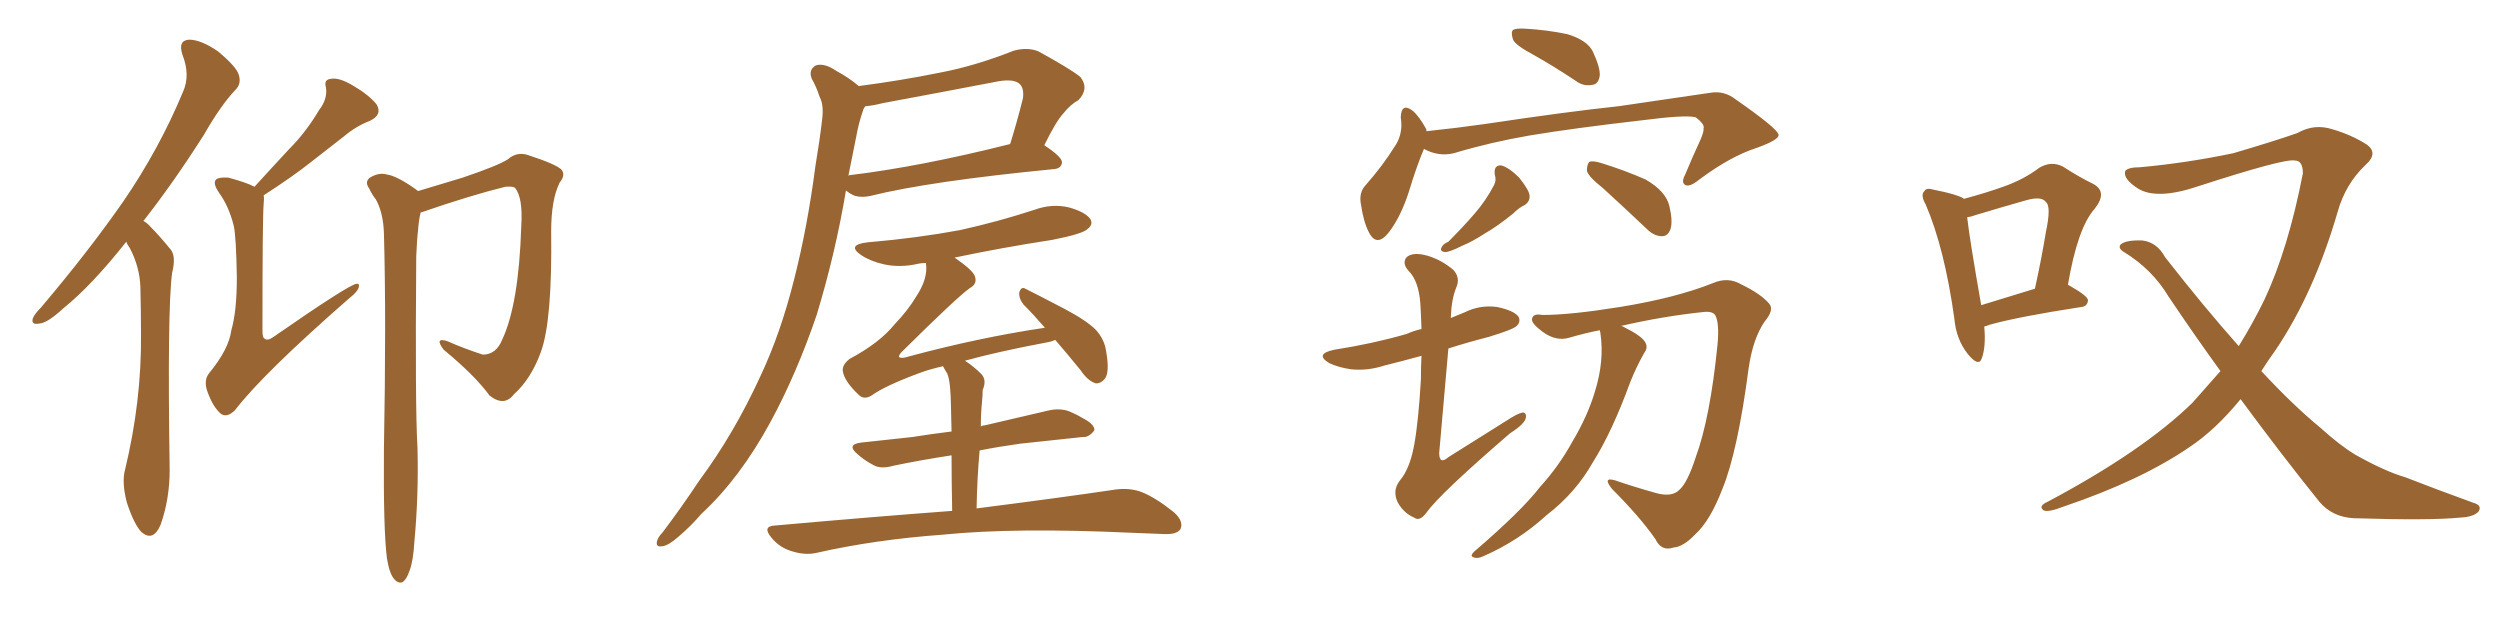 <svg xmlns="http://www.w3.org/2000/svg" xmlns:xlink="http://www.w3.org/1999/xlink" width="600" height="150"><path fill="#996633" padding="10" d="M30.32 58.01L30.32 58.01Q21.97 68.55 15.23 73.97L15.23 73.97Q11.43 77.49 9.52 77.64L9.52 77.64Q7.32 78.08 7.91 76.32L7.91 76.32Q8.35 75.29 9.81 73.83L9.81 73.83Q21.24 60.35 29.59 48.34L29.59 48.34Q38.23 35.74 43.95 21.97L43.95 21.97Q45.70 18.02 43.80 13.18L43.80 13.18Q42.63 9.67 45.41 9.52L45.41 9.52Q48.19 9.52 52.29 12.30L52.29 12.30Q56.69 15.97 57.28 17.87L57.28 17.87Q58.01 20.07 56.54 21.53L56.54 21.53Q53.03 25.20 48.93 32.37L48.93 32.37Q41.46 44.09 34.42 53.03L34.42 53.03Q35.30 53.47 36.18 54.49L36.18 54.49Q38.23 56.54 40.87 59.77L40.87 59.77Q42.33 61.38 41.31 65.48L41.31 65.48Q40.14 74.12 40.72 112.79L40.72 112.79Q40.72 119.82 38.53 125.98L38.53 125.98Q36.77 130.08 33.98 127.73L33.98 127.73Q32.23 125.98 30.47 120.70L30.47 120.70Q29.15 115.72 30.03 112.65L30.03 112.65Q33.98 96.24 33.84 80.27L33.84 80.27Q33.84 74.71 33.69 68.85L33.69 68.85Q33.54 64.16 31.20 59.62L31.20 59.62Q30.47 58.59 30.32 58.01ZM61.08 44.82L61.08 44.82Q65.33 40.14 69.43 35.74L69.43 35.74Q73.39 31.79 76.61 26.37L76.61 26.37Q78.66 23.73 78.22 20.95L78.22 20.95Q77.64 19.04 79.54 18.90L79.54 18.90Q81.45 18.60 84.67 20.51L84.67 20.51Q88.48 22.71 90.38 25.05L90.38 25.05Q91.85 27.54 88.77 29.00L88.77 29.00Q85.40 30.32 82.62 32.67L82.62 32.67Q78.66 35.74 74.56 38.96L74.56 38.96Q70.31 42.33 63.28 46.88L63.28 46.88Q63.43 47.61 63.28 48.93L63.28 48.93Q62.99 52.00 62.99 79.39L62.99 79.39Q62.99 81.15 63.57 81.30L63.57 81.30Q64.16 81.88 65.63 80.86L65.63 80.86Q83.79 68.26 85.55 68.12L85.55 68.12Q86.28 67.97 86.13 68.85L86.13 68.85Q85.84 70.02 83.94 71.48L83.94 71.48Q63.13 89.65 56.40 98.44L56.40 98.44Q54.49 100.34 53.03 99.32L53.03 99.32Q51.12 97.71 49.80 94.04L49.80 94.04Q48.78 91.26 50.24 89.50L50.24 89.50Q54.93 83.79 55.52 79.25L55.52 79.25Q56.84 74.71 56.84 66.65L56.84 66.65Q56.69 56.84 56.10 54.20L56.10 54.20Q54.93 49.51 52.59 46.29L52.59 46.29Q50.98 43.95 51.86 43.07L51.86 43.07Q52.59 42.48 54.79 42.63L54.79 42.63Q59.18 43.80 61.08 44.82ZM92.87 134.03L92.87 134.03L92.87 134.03Q91.99 127.29 92.14 107.81L92.14 107.81Q92.72 76.32 92.14 55.96L92.14 55.96Q91.99 51.12 90.23 47.90L90.23 47.90Q89.21 46.58 88.62 45.26L88.62 45.26Q87.45 43.65 88.77 42.63L88.77 42.63Q90.97 41.31 92.87 41.89L92.87 41.89Q95.21 42.19 99.76 45.41L99.76 45.41Q100.20 45.70 100.34 45.85L100.34 45.85Q105.32 44.38 111.04 42.63L111.04 42.63Q119.68 39.70 121.88 38.23L121.88 38.23Q124.07 36.33 126.71 37.21L126.71 37.21Q133.45 39.40 134.77 40.72L134.77 40.72Q135.79 42.04 134.33 43.80L134.33 43.80Q132.28 47.90 132.28 55.52L132.28 55.52Q132.57 77.05 129.79 84.52L129.79 84.52Q127.44 90.97 123.34 94.63L123.34 94.63Q121.00 97.71 117.48 94.92L117.48 94.92Q113.96 90.09 106.49 83.94L106.49 83.94Q104.15 80.86 107.37 81.88L107.37 81.88Q111.33 83.64 115.87 85.11L115.87 85.11Q119.09 85.11 120.56 81.45L120.56 81.45Q124.51 72.95 125.10 54.35L125.10 54.35Q125.54 47.46 123.63 45.12L123.63 45.12Q123.19 44.68 121.29 44.82L121.29 44.82Q112.94 46.88 101.07 50.98L101.07 50.98Q100.78 50.98 100.93 51.12L100.93 51.12Q100.49 52.88 100.34 55.22L100.34 55.22Q100.05 57.57 99.90 61.52L99.90 61.52Q99.61 98.14 100.20 107.52L100.20 107.52Q100.49 118.80 99.46 129.93L99.46 129.93Q99.17 134.77 98.29 136.96L98.29 136.96Q97.56 139.16 96.53 139.75L96.53 139.75Q95.51 140.04 94.63 139.01L94.63 139.01Q93.46 137.70 92.87 134.03ZM206.10 20.65L206.10 20.65Q216.21 19.34 225.59 17.43L225.59 17.43Q234.08 15.82 243.31 12.16L243.31 12.16Q246.53 11.28 249.17 12.30L249.17 12.30Q256.93 16.55 259.28 18.46L259.28 18.46Q261.47 21.24 258.84 24.02L258.84 24.02Q256.93 25.05 255.18 27.25L255.18 27.25Q253.42 29.15 250.63 34.86L250.63 34.86Q254.88 37.65 254.88 38.96L254.88 38.96Q254.74 40.43 252.98 40.58L252.98 40.58Q222.95 43.51 208.89 47.02L208.89 47.02Q206.98 47.46 205.22 47.02L205.22 47.02Q204.05 46.58 203.03 45.70L203.03 45.70Q200.54 60.64 196.00 75.59L196.00 75.59Q191.16 89.79 184.86 101.37L184.86 101.37Q177.54 114.84 168.31 123.34L168.31 123.34Q165.97 126.12 162.89 128.76L162.89 128.76Q160.40 130.96 158.94 131.10L158.94 131.10Q157.18 131.40 157.76 129.64L157.76 129.64Q158.06 128.76 158.94 127.88L158.94 127.88Q163.48 121.88 167.87 115.28L167.87 115.28Q176.22 104.00 182.52 90.23L182.52 90.23Q187.35 79.98 190.58 67.09L190.58 67.09Q193.80 54.49 195.70 39.84L195.70 39.84Q196.73 33.69 197.31 28.71L197.31 28.71Q197.75 25.20 196.73 23.29L196.73 23.29Q195.85 20.65 194.82 18.90L194.82 18.90Q193.95 16.70 195.85 15.67L195.85 15.67Q197.90 15.09 200.68 16.99L200.68 16.99Q203.91 18.75 206.10 20.65ZM205.52 32.67L205.52 32.67Q204.64 37.21 203.61 42.19L203.61 42.19Q203.76 42.04 203.91 42.04L203.91 42.04Q220.90 39.99 242.43 34.57L242.43 34.57Q244.04 29.44 245.51 23.58L245.51 23.58Q245.80 21.24 244.78 20.21L244.78 20.21Q243.46 18.90 239.79 19.48L239.79 19.48Q226.03 22.12 211.82 24.76L211.82 24.76Q209.62 25.34 207.71 25.49L207.71 25.49Q207.28 25.93 207.13 26.51L207.13 26.51Q206.10 29.44 205.52 32.67ZM228.52 122.61L228.52 122.61L228.52 122.61Q228.37 114.70 228.37 109.28L228.37 109.28Q220.75 110.45 214.45 111.77L214.45 111.77Q211.38 112.65 209.62 111.62L209.62 111.62Q207.42 110.45 205.96 109.13L205.96 109.13Q202.88 106.64 206.84 106.20L206.84 106.20Q213.28 105.47 218.99 104.88L218.99 104.88Q223.54 104.15 228.37 103.56L228.37 103.56Q228.22 95.36 228.08 93.90L228.08 93.90Q227.93 91.11 227.34 89.65L227.34 89.65Q226.76 88.77 226.32 87.89L226.32 87.89Q223.10 88.62 220.75 89.50L220.75 89.50Q212.40 92.58 209.18 94.92L209.18 94.92Q207.28 96.09 205.96 94.63L205.96 94.63Q202.73 91.55 202.29 89.21L202.29 89.21Q202.00 87.60 203.91 86.13L203.91 86.13Q211.08 82.32 214.75 77.78L214.75 77.78Q217.97 74.41 219.87 71.19L219.87 71.19Q222.80 66.80 222.22 63.13L222.22 63.13Q221.04 63.13 220.46 63.28L220.46 63.28Q216.06 64.31 212.11 63.43L212.11 63.43Q208.89 62.70 206.69 61.23L206.69 61.23Q203.03 58.74 208.30 58.15L208.30 58.15Q220.17 57.13 230.42 55.22L230.42 55.22Q239.65 53.17 248.14 50.39L248.14 50.39Q252.54 48.78 256.64 49.80L256.64 49.80Q260.74 50.98 261.77 52.73L261.77 52.73Q262.35 53.91 261.04 54.93L261.04 54.93Q260.01 56.10 252.54 57.57L252.54 57.57Q240.23 59.47 229.10 61.82L229.10 61.82Q233.35 64.75 233.94 66.21L233.94 66.21Q234.67 68.12 232.76 69.14L232.76 69.14Q229.83 71.19 216.50 84.38L216.50 84.38Q215.63 85.25 215.77 85.69L215.77 85.69Q216.36 86.13 218.12 85.55L218.12 85.55Q234.96 81.01 250.78 78.66L250.78 78.66Q248.00 75.44 245.65 73.10L245.65 73.10Q244.48 71.63 244.63 70.17L244.63 70.17Q245.07 68.70 246.09 69.29L246.09 69.29Q249.32 70.90 255.47 74.12L255.47 74.12Q260.74 76.90 262.94 79.10L262.94 79.10Q264.99 81.30 265.43 84.08L265.43 84.08Q266.46 89.65 264.99 91.11L264.99 91.11Q263.96 92.14 262.94 91.99L262.94 91.99Q261.04 91.41 259.28 88.77L259.28 88.77Q256.05 84.81 253.27 81.59L253.27 81.59Q252.25 82.03 251.22 82.18L251.22 82.18Q239.50 84.38 231.59 86.57L231.59 86.57Q233.64 87.89 235.55 89.79L235.55 89.79Q236.87 91.26 235.84 93.60L235.84 93.60Q235.84 94.92 235.69 96.39L235.69 96.39Q235.40 99.17 235.40 102.39L235.40 102.39Q235.69 102.10 236.28 102.10L236.28 102.10Q243.90 100.34 251.37 98.58L251.37 98.58Q254.30 97.85 256.64 98.73L256.64 98.73Q258.69 99.61 259.57 100.20L259.57 100.20Q262.79 101.81 262.65 103.27L262.65 103.27Q261.33 105.03 259.86 104.88L259.86 104.88Q253.13 105.62 244.78 106.49L244.78 106.49Q239.50 107.23 235.11 108.11L235.11 108.11Q234.52 114.55 234.38 122.02L234.38 122.02Q255.03 119.38 267.77 117.48L267.77 117.48Q271.14 117.04 273.93 118.07L273.93 118.07Q277.29 119.38 281.69 122.90L281.69 122.90Q284.18 125.10 283.30 127.00L283.30 127.00Q282.42 128.32 279.35 128.17L279.35 128.17Q275.83 128.03 271.88 127.88L271.88 127.88Q243.60 126.56 226.32 128.32L226.32 128.32Q210.06 129.49 195.85 132.71L195.85 132.71Q193.21 133.30 189.99 132.28L189.99 132.28Q187.06 131.40 185.16 129.05L185.16 129.05Q182.81 126.27 186.04 126.12L186.04 126.12Q209.03 124.07 228.52 122.61ZM367.82 13.04L367.82 13.04Q363.72 10.84 363.13 9.52L363.13 9.52Q362.55 7.76 363.13 7.18L363.13 7.18Q363.87 6.74 366.06 6.88L366.06 6.88Q371.34 7.18 376.17 8.20L376.17 8.20Q381.01 9.67 382.32 12.45L382.32 12.45Q384.08 16.26 383.94 18.16L383.94 18.16Q383.64 20.21 382.18 20.36L382.18 20.36Q379.98 20.80 378.08 19.34L378.08 19.34Q372.80 15.82 367.82 13.04ZM341.75 35.74L341.75 35.74Q339.99 39.84 338.09 46.14L338.09 46.14Q336.18 52.00 333.40 55.66L333.40 55.66Q330.47 59.47 328.56 55.81L328.56 55.81Q327.25 53.32 326.66 49.22L326.66 49.22Q326.07 46.44 327.54 44.68L327.54 44.68Q331.93 39.70 334.72 35.16L334.72 35.16Q336.18 33.11 336.33 30.32L336.33 30.32Q336.33 29.00 336.18 28.13L336.18 28.13Q336.33 24.61 338.96 26.51L338.96 26.51Q340.58 27.83 342.33 31.05L342.33 31.05Q342.33 31.35 342.33 31.49L342.33 31.49Q349.37 30.76 356.54 29.74L356.54 29.74Q376.03 26.81 388.48 25.49L388.48 25.49Q400.63 23.73 410.45 22.27L410.45 22.27Q413.82 21.68 416.60 23.88L416.60 23.88Q426.71 30.91 426.86 32.37L426.86 32.37Q427.00 33.54 421.73 35.45L421.73 35.45Q415.28 37.50 407.67 43.21L407.67 43.21Q405.47 44.97 404.44 44.38L404.44 44.38Q403.42 43.80 404.44 41.89L404.44 41.89Q406.20 37.65 408.11 33.54L408.11 33.54Q408.98 31.49 408.84 30.91L408.84 30.91Q409.28 29.88 406.93 28.13L406.93 28.13Q404.30 27.54 394.19 28.86L394.19 28.86Q377.64 30.76 367.09 32.52L367.09 32.52Q357.71 34.13 348.93 36.77L348.93 36.77Q345.26 37.65 341.75 35.74ZM358.74 41.89L358.74 41.89Q358.45 39.55 360.35 39.70L360.35 39.70Q362.26 40.28 364.60 42.63L364.60 42.63Q366.94 45.56 367.09 46.88L367.09 46.88Q367.24 48.34 365.92 49.22L365.92 49.22Q364.60 49.80 363.13 51.27L363.13 51.27Q359.33 54.35 356.25 56.10L356.25 56.10Q353.32 58.01 351.12 58.89L351.12 58.89Q347.90 60.50 346.88 60.50L346.88 60.50Q345.41 60.35 346.00 59.33L346.00 59.33Q346.29 58.59 347.61 58.01L347.61 58.01Q351.12 54.49 353.91 51.27L353.91 51.27Q356.69 48.05 358.59 44.38L358.59 44.38Q359.18 43.21 358.74 41.89ZM384.67 45.12L384.67 45.12Q381.30 42.48 380.86 41.02L380.86 41.02Q380.86 39.40 381.45 38.82L381.45 38.82Q382.32 38.53 384.23 39.11L384.23 39.11Q389.94 40.87 394.92 43.07L394.92 43.07Q399.76 45.85 400.63 49.37L400.63 49.37Q401.51 53.03 400.93 54.93L400.93 54.93Q400.34 56.69 398.88 56.69L398.88 56.69Q396.97 56.69 395.21 54.93L395.21 54.93Q389.65 49.66 384.67 45.12ZM348.19 76.32L348.19 76.32Q349.95 75.59 351.42 75L351.42 75Q355.22 73.10 359.33 73.68L359.33 73.68Q363.43 74.56 364.45 76.03L364.45 76.03Q365.04 77.20 364.01 78.22L364.01 78.22Q363.13 79.10 357.28 80.86L357.28 80.86Q352.15 82.18 347.61 83.64L347.61 83.64Q346.44 96.68 345.41 108.69L345.41 108.69Q345.41 111.62 347.61 109.72L347.61 109.72Q355.37 104.88 362.55 100.34L362.55 100.34Q364.89 98.88 365.77 99.02L365.77 99.02Q366.36 99.32 366.21 100.20L366.21 100.20Q366.06 101.66 362.40 104.00L362.40 104.00Q345.56 118.51 342.33 123.05L342.33 123.05Q340.72 125.24 339.40 124.22L339.40 124.22Q336.91 123.19 335.45 120.56L335.45 120.56Q334.13 117.77 335.89 115.43L335.89 115.43Q338.38 112.50 339.40 106.79L339.40 106.79Q340.43 101.22 341.02 90.97L341.02 90.97Q341.02 87.74 341.16 85.40L341.16 85.40Q336.33 86.72 332.23 87.74L332.23 87.74Q328.13 89.06 324.17 88.62L324.17 88.62Q321.24 88.18 319.04 87.16L319.04 87.16Q315.38 84.96 320.21 83.94L320.21 83.94Q329.59 82.47 337.65 80.13L337.65 80.13Q339.26 79.39 341.16 78.96L341.16 78.96Q341.02 75 340.87 72.66L340.87 72.66Q340.43 67.38 338.09 65.04L338.09 65.04Q336.47 63.28 337.50 61.82L337.50 61.82Q338.96 60.35 342.63 61.38L342.63 61.38Q346.00 62.40 348.78 64.75L348.78 64.75Q350.54 66.65 349.51 68.99L349.51 68.99Q348.34 71.78 348.19 76.32ZM383.94 79.25L383.94 79.25L383.94 79.25Q380.27 79.98 376.76 81.01L376.76 81.01Q373.54 82.03 370.31 79.69L370.31 79.69Q367.53 77.64 367.68 76.61L367.68 76.61Q367.82 75.15 370.17 75.59L370.17 75.59Q376.90 75.59 388.77 73.68L388.77 73.68Q402.25 71.48 411.04 67.97L411.04 67.97Q414.70 66.36 417.92 68.26L417.92 68.26Q422.75 70.61 424.66 72.95L424.66 72.95Q425.83 74.41 423.49 77.20L423.49 77.20Q420.70 81.30 419.68 88.33L419.68 88.33Q417.04 108.40 413.38 117.33L413.38 117.33Q410.45 124.95 406.93 128.17L406.93 128.17Q404.00 131.25 401.66 131.40L401.66 131.40Q398.73 132.42 397.27 129.35L397.27 129.35Q393.60 124.07 386.87 117.33L386.87 117.33Q384.52 114.40 387.60 115.28L387.60 115.28Q392.29 116.89 397.56 118.36L397.56 118.36Q401.37 119.38 403.13 117.48L403.13 117.48Q405.03 115.72 406.93 109.86L406.93 109.86Q410.45 100.34 412.21 82.62L412.21 82.62Q412.65 77.78 411.77 75.88L411.77 75.88Q411.33 74.71 409.13 74.85L409.13 74.85Q399.17 75.88 389.06 78.22L389.06 78.22Q389.65 78.37 389.79 78.52L389.79 78.52Q393.90 80.57 394.78 82.03L394.78 82.03Q395.65 83.35 394.63 84.67L394.63 84.67Q392.72 88.04 391.26 91.70L391.26 91.70Q386.87 103.71 382.32 110.89L382.32 110.89Q378.22 118.21 371.19 123.63L371.19 123.63Q364.45 129.79 356.10 133.45L356.10 133.45Q354.64 134.18 353.61 133.74L353.61 133.74Q352.73 133.45 353.76 132.42L353.76 132.42Q365.19 122.61 369.58 116.89L369.58 116.89Q374.12 111.91 377.34 106.05L377.34 106.05Q381.01 99.90 382.76 94.04L382.76 94.04Q385.11 86.57 384.08 79.83L384.08 79.83Q383.94 79.39 383.94 79.25ZM476.22 78.37L476.22 78.37Q476.66 83.20 475.63 85.99L475.63 85.99Q474.90 88.18 472.27 84.96L472.27 84.96Q469.48 81.45 469.04 76.46L469.04 76.46Q466.70 59.62 462.16 49.07L462.16 49.07Q460.84 46.73 461.87 45.85L461.87 45.85Q462.30 44.97 464.21 45.56L464.21 45.56Q469.48 46.58 471.24 47.61L471.24 47.61Q471.24 47.61 471.24 47.75L471.24 47.75Q476.66 46.29 480.76 44.82L480.76 44.82Q485.74 43.07 489.40 40.28L489.40 40.28Q492.33 38.53 495.12 39.99L495.12 39.99Q499.22 42.63 502.29 44.09L502.29 44.09Q505.96 46.00 502.73 50.10L502.73 50.10Q498.63 54.64 496.29 68.41L496.29 68.41Q496.44 68.41 496.44 68.41L496.44 68.41Q501.12 71.04 501.12 72.07L501.12 72.07Q500.98 73.54 499.51 73.68L499.51 73.68Q484.28 76.03 477.54 77.93L477.54 77.93Q476.81 78.22 476.22 78.37ZM475.49 73.24L475.49 73.24Q481.20 71.48 488.38 69.29L488.38 69.29Q489.99 61.96 491.02 55.66L491.02 55.66Q492.33 49.51 491.02 48.49L491.02 48.49Q489.99 47.02 486.33 48.05L486.33 48.05Q480.62 49.66 474.32 51.56L474.32 51.56Q473.14 52.00 472.12 52.15L472.12 52.15Q472.71 57.42 475.49 73.24ZM537.74 95.80L537.74 95.80L537.74 95.80Q531.74 103.13 525.59 107.23L525.59 107.23Q513.87 115.28 495.26 121.58L495.26 121.58Q491.46 123.05 490.43 122.46L490.43 122.46Q489.11 121.44 491.46 120.41L491.46 120.41Q514.31 108.25 526.17 96.68L526.17 96.68Q529.69 92.72 532.91 89.06L532.91 89.06Q526.76 80.57 520.46 71.19L520.46 71.19Q516.50 64.60 509.77 60.50L509.77 60.50Q508.30 59.62 508.89 58.74L508.89 58.74Q510.06 57.57 514.16 57.71L514.16 57.71Q517.68 58.15 519.58 61.67L519.58 61.67Q528.96 73.68 537.30 83.06L537.30 83.06Q540.67 77.64 543.46 71.92L543.46 71.92Q549.17 59.77 552.69 41.60L552.69 41.60Q552.69 38.53 550.78 38.53L550.78 38.53Q548.44 37.94 527.64 44.68L527.64 44.68Q517.68 48.05 513.13 45.26L513.13 45.26Q509.47 42.92 510.06 41.02L510.06 41.02Q510.79 40.14 513.57 40.14L513.57 40.14Q524.85 39.11 535.99 36.77L535.99 36.77Q545.95 33.84 551.37 31.93L551.37 31.93Q555.47 29.59 559.86 31.05L559.86 31.05Q564.40 32.37 568.07 34.72L568.07 34.72Q570.85 36.77 567.77 39.55L567.77 39.55Q562.94 44.09 561.04 50.83L561.04 50.83Q555.32 70.46 546.09 84.08L546.09 84.08Q544.19 86.72 542.72 89.06L542.72 89.06Q550.34 97.27 556.93 102.69L556.93 102.69Q561.62 106.93 565.28 109.13L565.28 109.13Q572.31 113.09 577.29 114.55L577.29 114.55Q585.21 117.63 593.70 120.70L593.70 120.70Q595.75 121.29 594.87 122.75L594.87 122.75Q593.70 124.07 590.48 124.22L590.48 124.22Q583.30 124.95 564.84 124.37L564.84 124.37Q559.72 124.07 556.64 120.41L556.64 120.41Q547.56 109.13 537.74 95.80Z"/></svg>